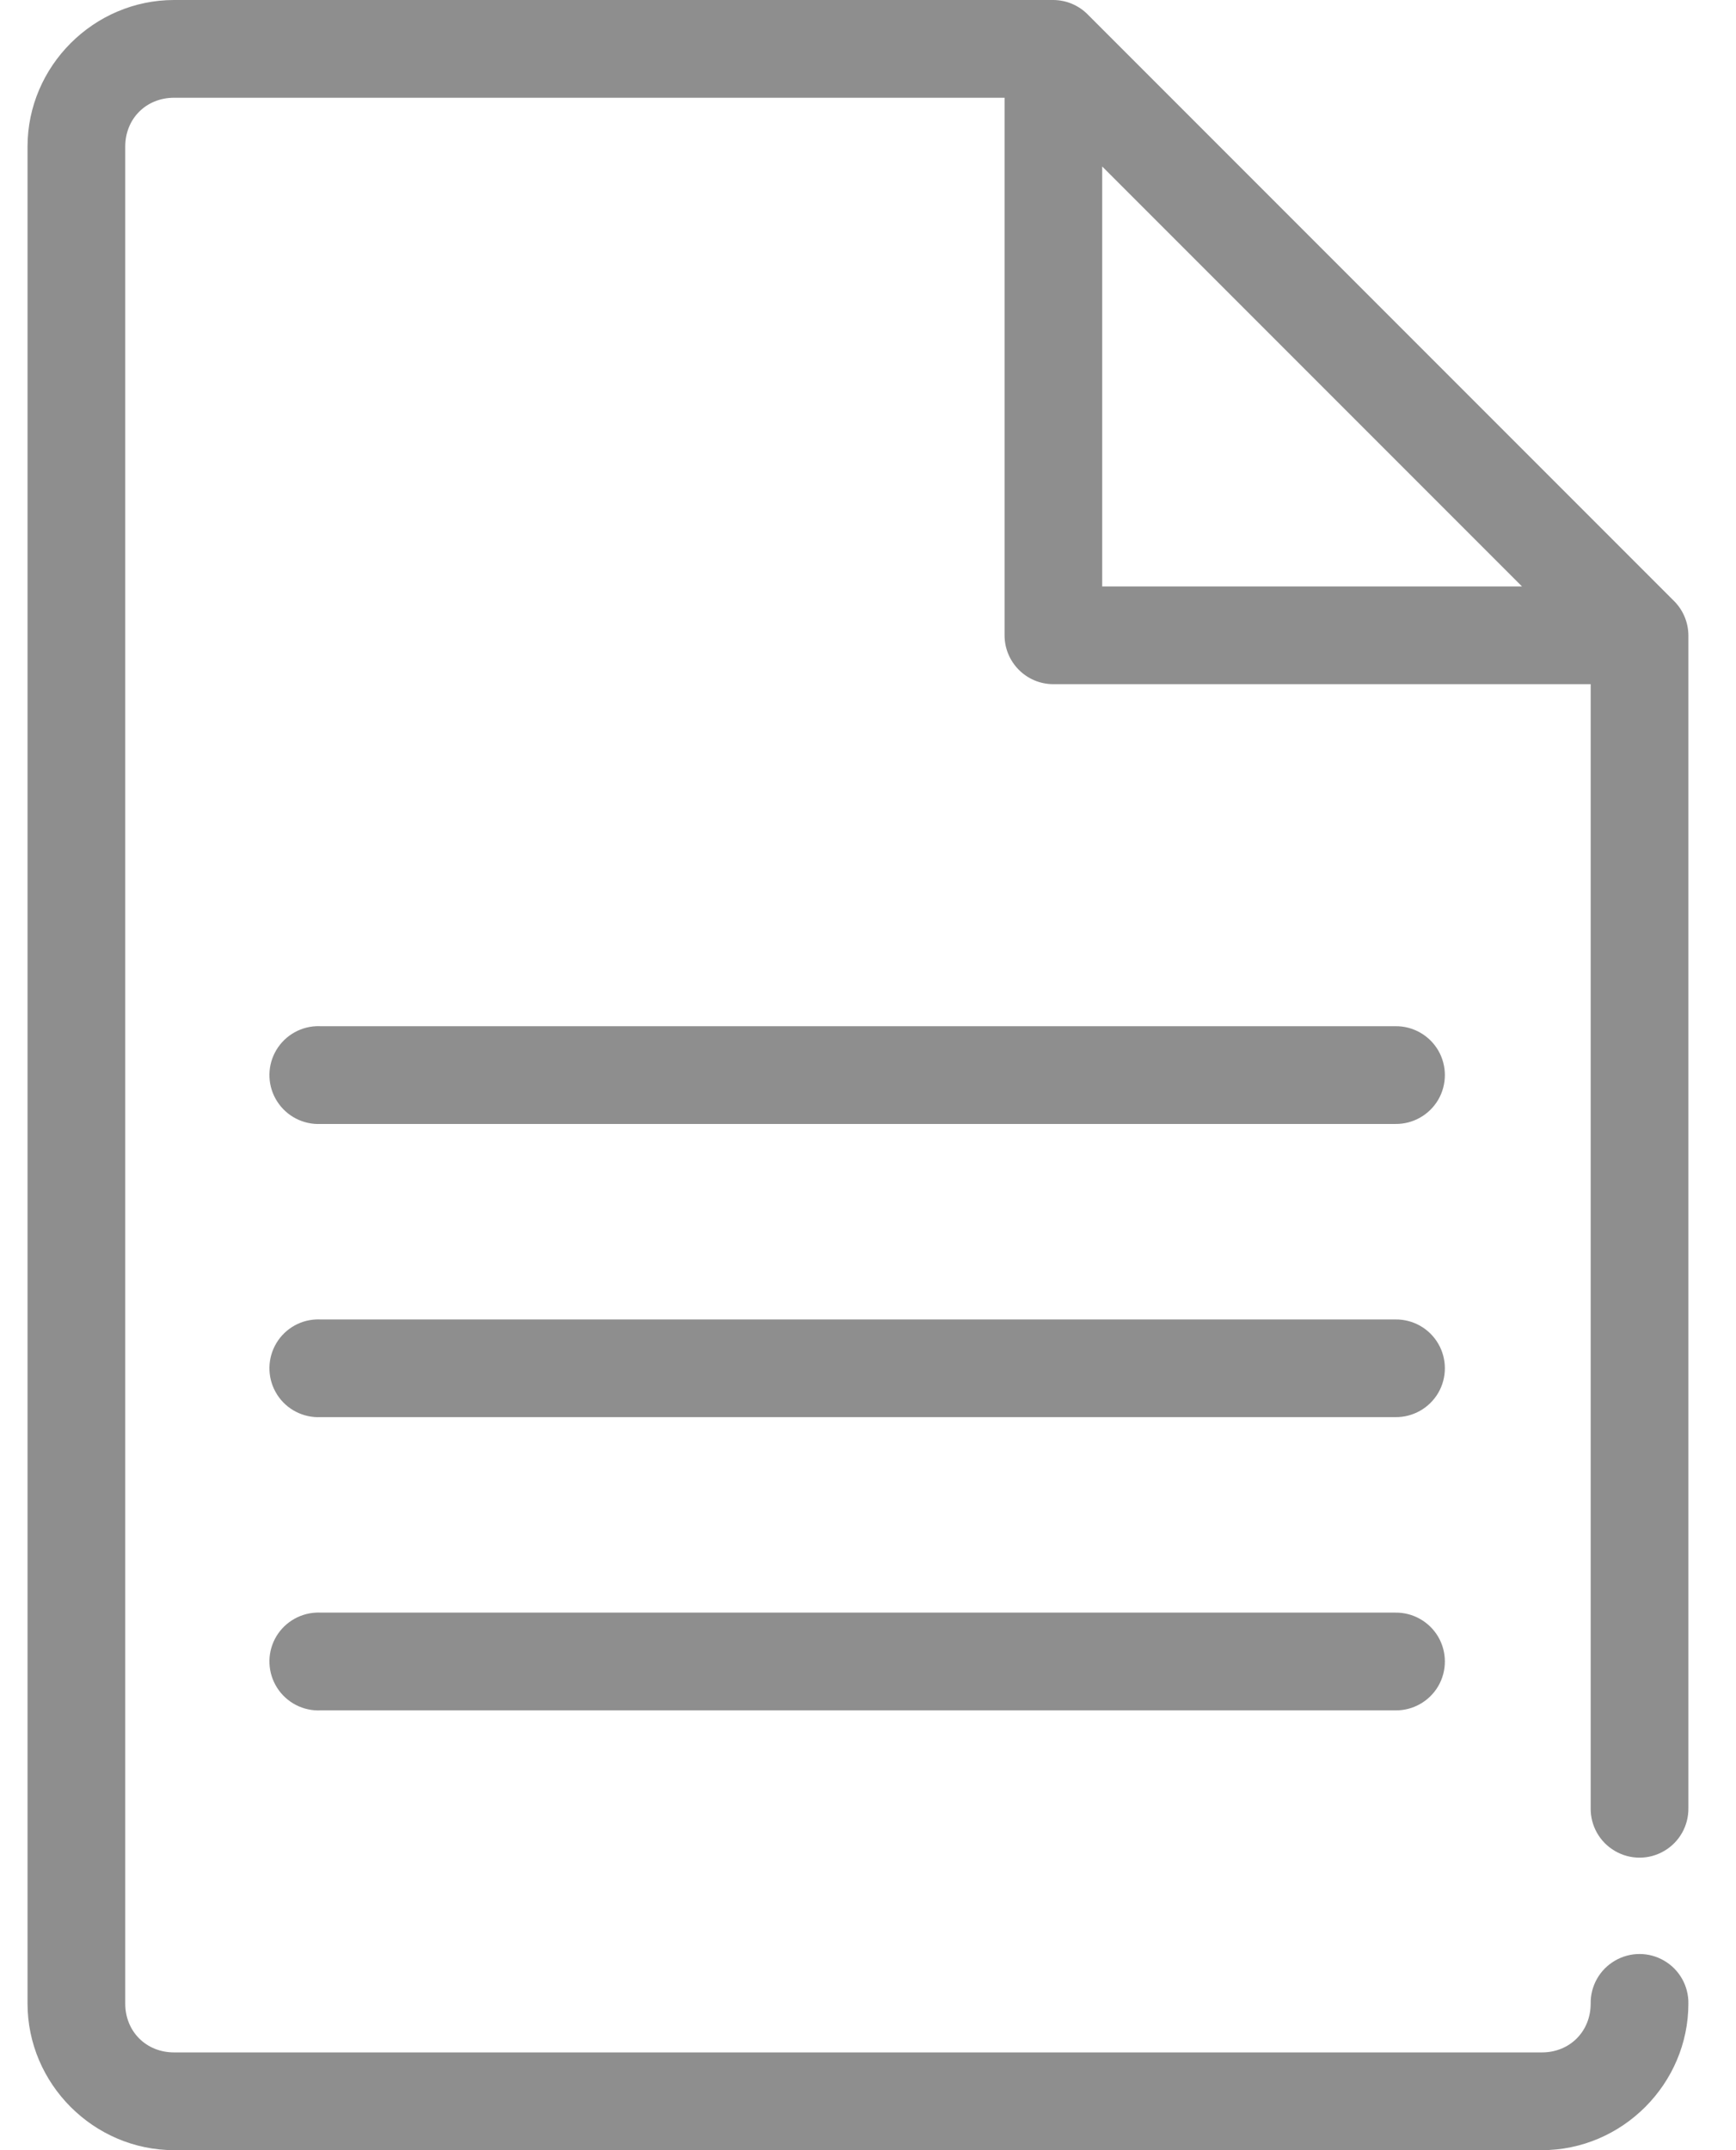 
<svg width="21px" height="26px" viewBox="0 0 21 26" version="1.1" xmlns="http://www.w3.org/2000/svg" xmlns:xlink="http://www.w3.org/1999/xlink">
    <!-- Generator: Sketch 49 (51002) - http://www.bohemiancoding.com/sketch -->
    <desc>Created with Sketch.</desc>
    <defs></defs>
    <g id="Empty-States" stroke="none" stroke-width="1" fill="none" fill-rule="evenodd">
        <g id="Tablet" transform="translate(-127, -403)" fill="#8E8E8E" fill-rule="nonzero">
            <g id="Group-16" transform="translate(0, 71)">
                <g id="Group-15" transform="translate(0, 316)">
                    <path d="M129.106,16 C128.134,16 127.333,16.801 127.333,17.773 L127.333,40.227 C127.333,41.199 128.134,42 129.106,42 L145.652,42 C146.623,42 147.424,41.199 147.424,40.227 C147.427,40.014 147.315,39.816 147.131,39.709 C146.947,39.601 146.72,39.601 146.535,39.709 C146.351,39.816 146.239,40.014 146.242,40.227 C146.242,40.565 145.989,40.818 145.652,40.818 L129.106,40.818 C128.768,40.818 128.515,40.565 128.515,40.227 L128.515,17.773 C128.515,17.435 128.768,17.182 129.106,17.182 L139.152,17.182 L139.152,23.682 C139.152,24.008 139.416,24.273 139.742,24.273 L146.242,24.273 L146.242,37.864 C146.239,38.077 146.351,38.275 146.535,38.382 C146.72,38.49 146.947,38.49 147.131,38.382 C147.315,38.275 147.427,38.077 147.424,37.864 L147.424,23.682 C147.423,23.526 147.36,23.376 147.249,23.266 L140.158,16.175 C140.048,16.064 139.899,16.001 139.742,16 L129.106,16 Z M140.333,18.013 L145.411,23.091 L140.333,23.091 L140.333,18.013 Z M130.823,28.409 C130.612,28.419 130.422,28.541 130.325,28.729 C130.228,28.916 130.239,29.142 130.353,29.319 C130.467,29.497 130.668,29.601 130.879,29.591 L143.879,29.591 C144.092,29.594 144.29,29.482 144.398,29.298 C144.505,29.114 144.505,28.886 144.398,28.702 C144.29,28.518 144.092,28.406 143.879,28.409 L130.879,28.409 C130.86,28.408 130.842,28.408 130.823,28.409 Z M130.823,31.955 C130.612,31.964 130.422,32.086 130.325,32.274 C130.228,32.462 130.239,32.687 130.353,32.865 C130.467,33.043 130.668,33.146 130.879,33.136 L143.879,33.136 C144.092,33.139 144.29,33.027 144.398,32.843 C144.505,32.659 144.505,32.432 144.398,32.248 C144.29,32.063 144.092,31.952 143.879,31.955 L130.879,31.955 C130.86,31.954 130.842,31.954 130.823,31.955 Z M130.823,35.5 C130.612,35.51 130.422,35.632 130.325,35.819 C130.228,36.007 130.239,36.232 130.353,36.41 C130.467,36.588 130.668,36.692 130.879,36.682 L143.879,36.682 C144.092,36.685 144.29,36.573 144.398,36.389 C144.505,36.205 144.505,35.977 144.398,35.793 C144.29,35.609 144.092,35.497 143.879,35.5 L130.879,35.5 C130.86,35.499 130.842,35.499 130.823,35.5 Z" id="obituary"></path>
                </g>
            </g>
        </g>
    </g>
</svg>